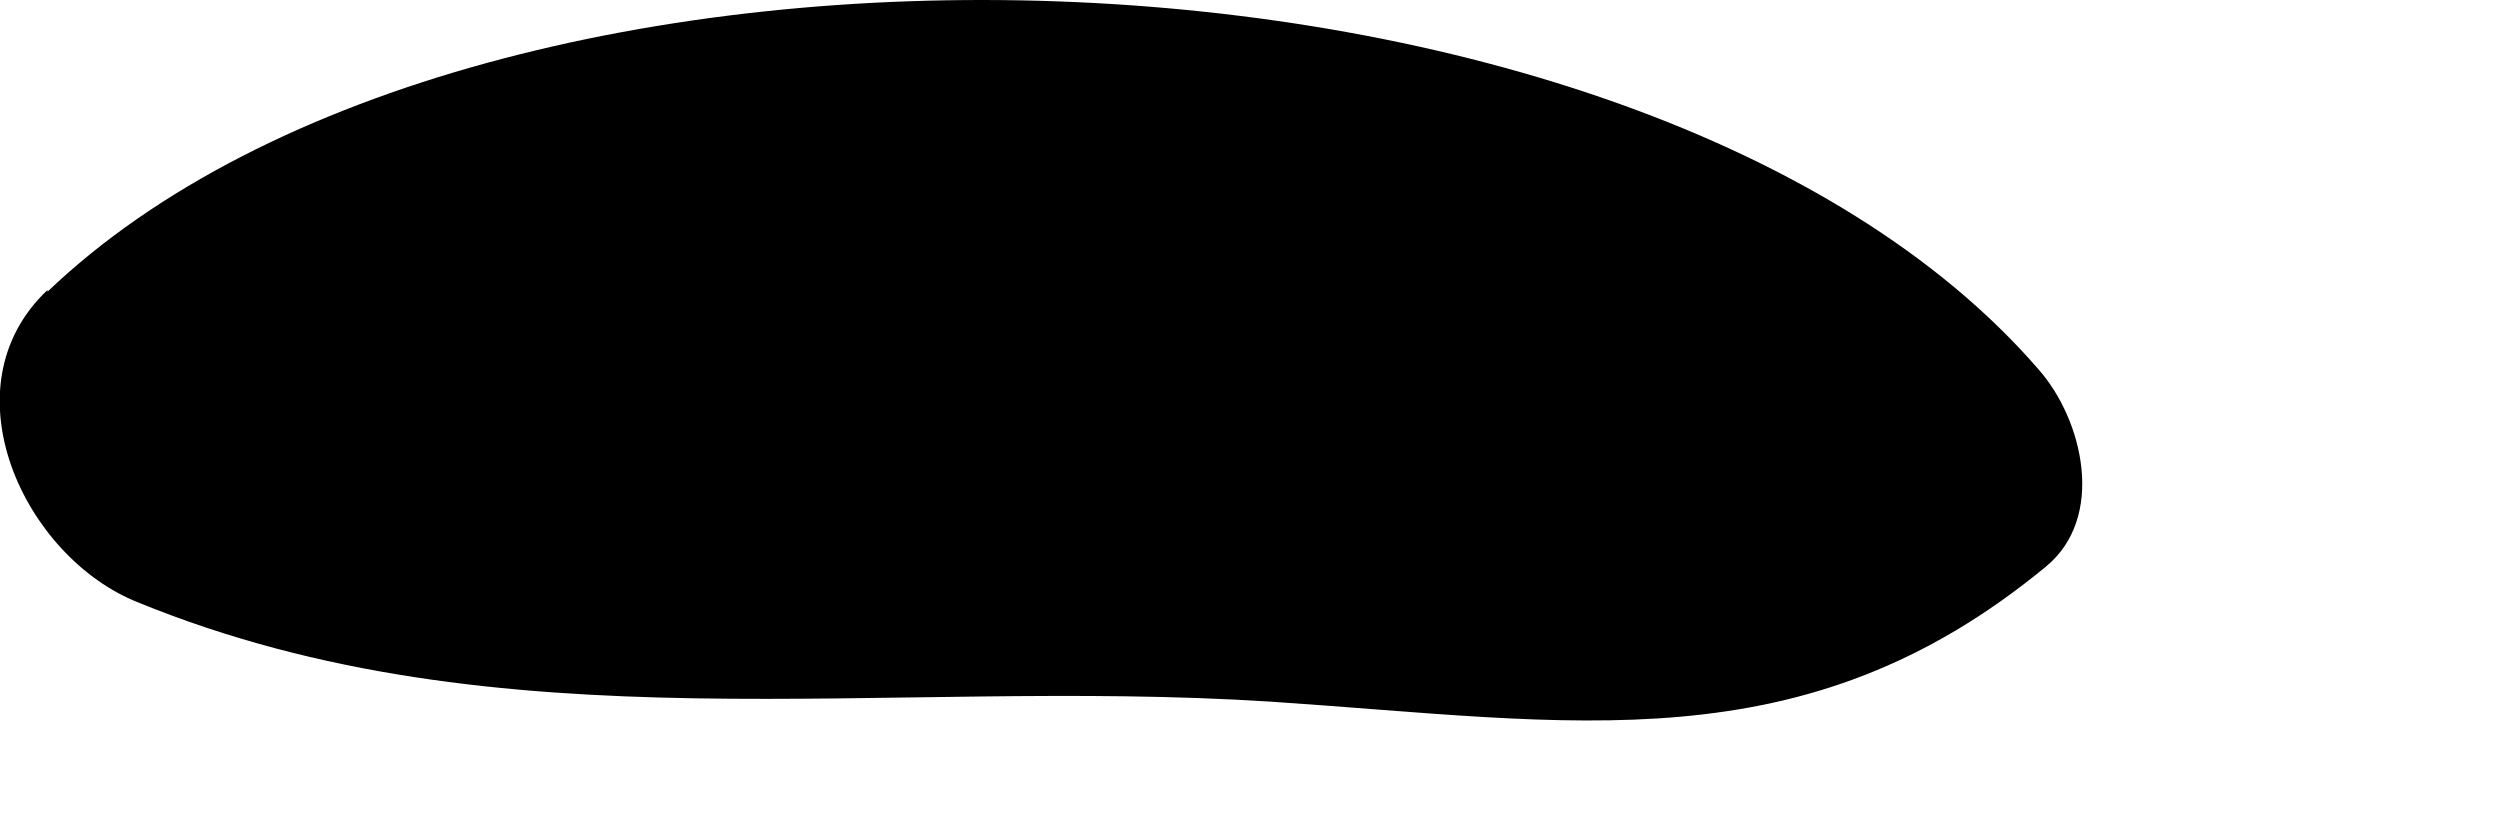 <?xml version="1.0" encoding="utf-8"?>
<svg xmlns="http://www.w3.org/2000/svg" fill="none" height="100%" overflow="visible" preserveAspectRatio="none" style="display: block;" viewBox="0 0 3 1" width="100%">
<path d="M0.057 0.35C0.581 -0.151 1.968 -0.109 2.446 0.443C2.5 0.504 2.527 0.621 2.455 0.68C2.164 0.92 1.888 0.866 1.525 0.842C1.059 0.812 0.602 0.901 0.166 0.723C0.029 0.669 -0.067 0.465 0.057 0.348V0.35Z" fill="#797B79" id="Vector" style="fill:#797B79;fill:color(display-p3 0.474 0.484 0.476);fill-opacity:1;"/>
</svg>